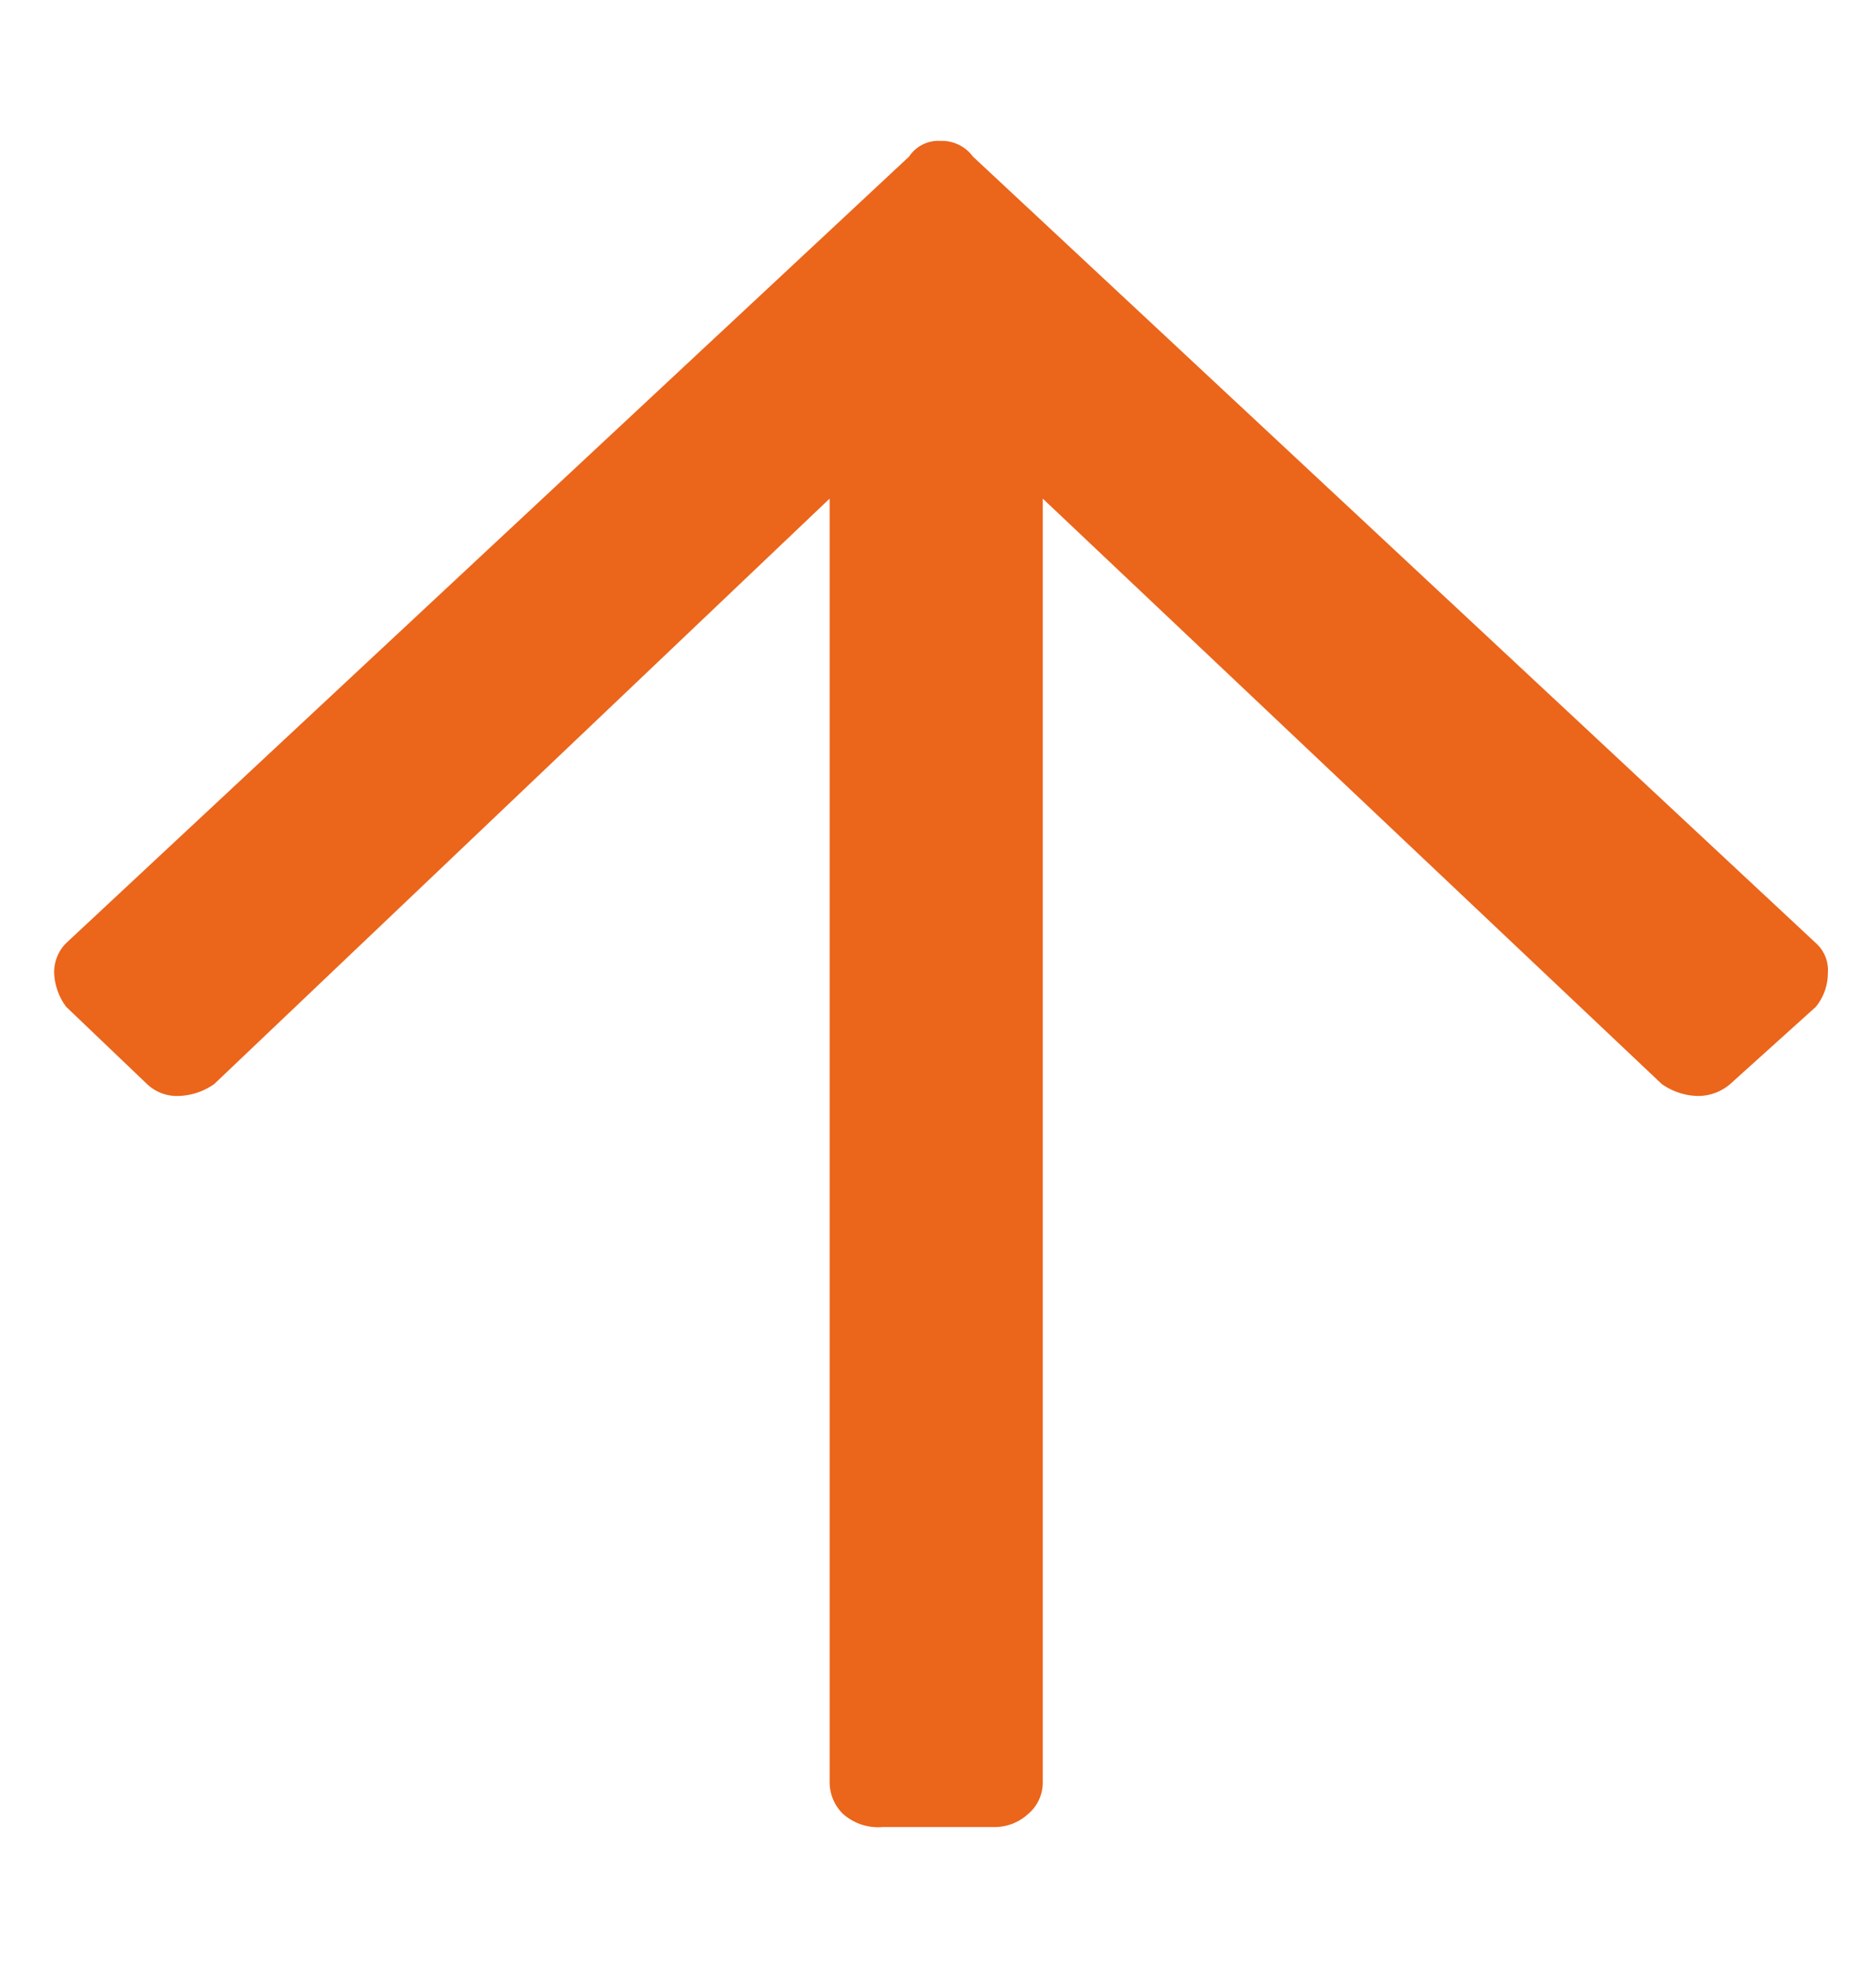 <svg id="Ebene_1" data-name="Ebene 1" xmlns="http://www.w3.org/2000/svg" viewBox="0 0 15.58 16.34"><defs><style>.cls-1{fill:#eb651b;}</style></defs><path class="cls-1" d="M.55,8.36a.5.5,0,0,1-.1-.28.34.34,0,0,1,.1-.25l7-6.53a.29.29,0,0,1,.26-.13.32.32,0,0,1,.27.13l7,6.53a.3.3,0,0,1,.1.25.44.44,0,0,1-.1.28L14.37,9a.41.41,0,0,1-.27.1.54.54,0,0,1-.3-.1L8.66,4.14V14.79a.34.34,0,0,1-.12.27.41.41,0,0,1-.28.11H7.33A.44.44,0,0,1,7,15.06a.37.37,0,0,1-.11-.27V4.14L1.78,9a.54.54,0,0,1-.3.1A.36.36,0,0,1,1.22,9Z"/></svg>